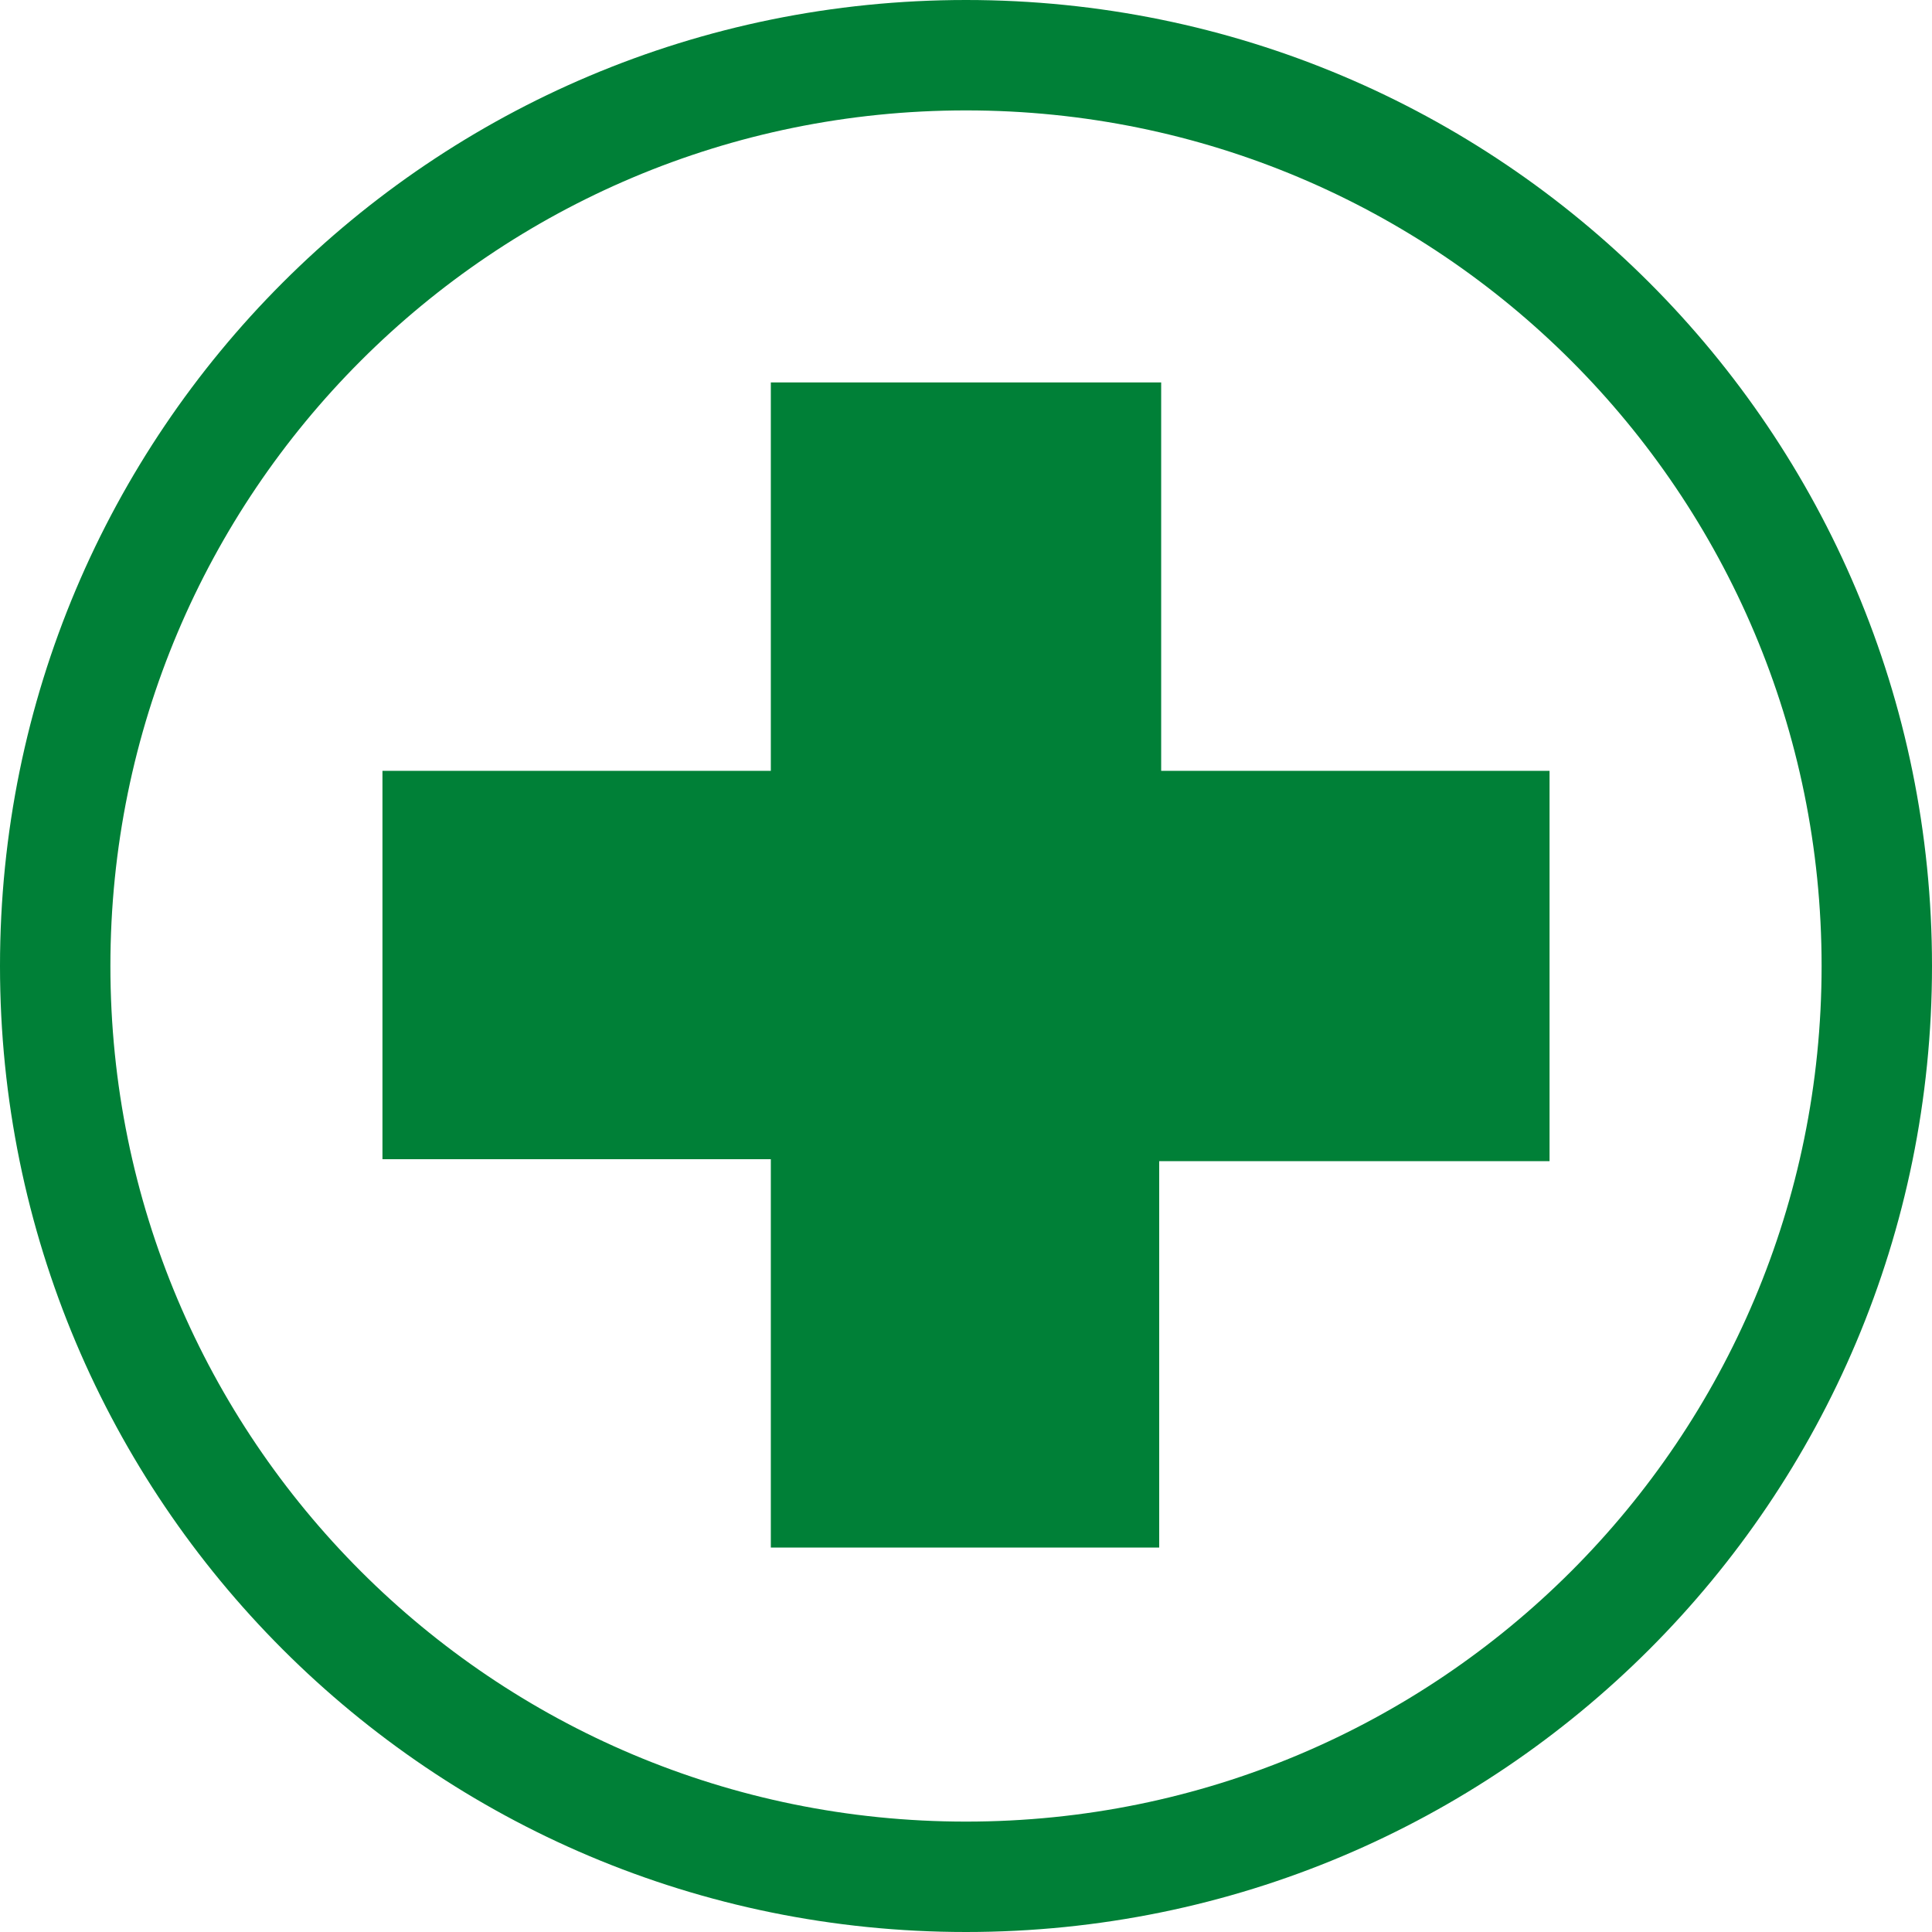 <svg viewBox="0 0 98 98" xmlns="http://www.w3.org/2000/svg" data-name="Layer 1" id="Layer_1">
  <defs>
    <style>
      .cls-1 {
        fill: #008037;
      }
    </style>
  </defs>
  <path d="M58.9,58.9h19.7v-19.8h-19.7v-19.7h-19.8v19.7h-19.7v19.7h19.7v19.7h19.7v-19.6h.1ZM92.4,49c0,24-19.4,43.4-43.4,43.4S5.6,73,5.6,49,25,5.6,49,5.6s43.4,19.4,43.4,43.4M98,49C98,21.9,76.1,0,49,0S0,21.9,0,49s21.9,49,49,49,49-21.9,49-49" class="cls-1"></path>
</svg>